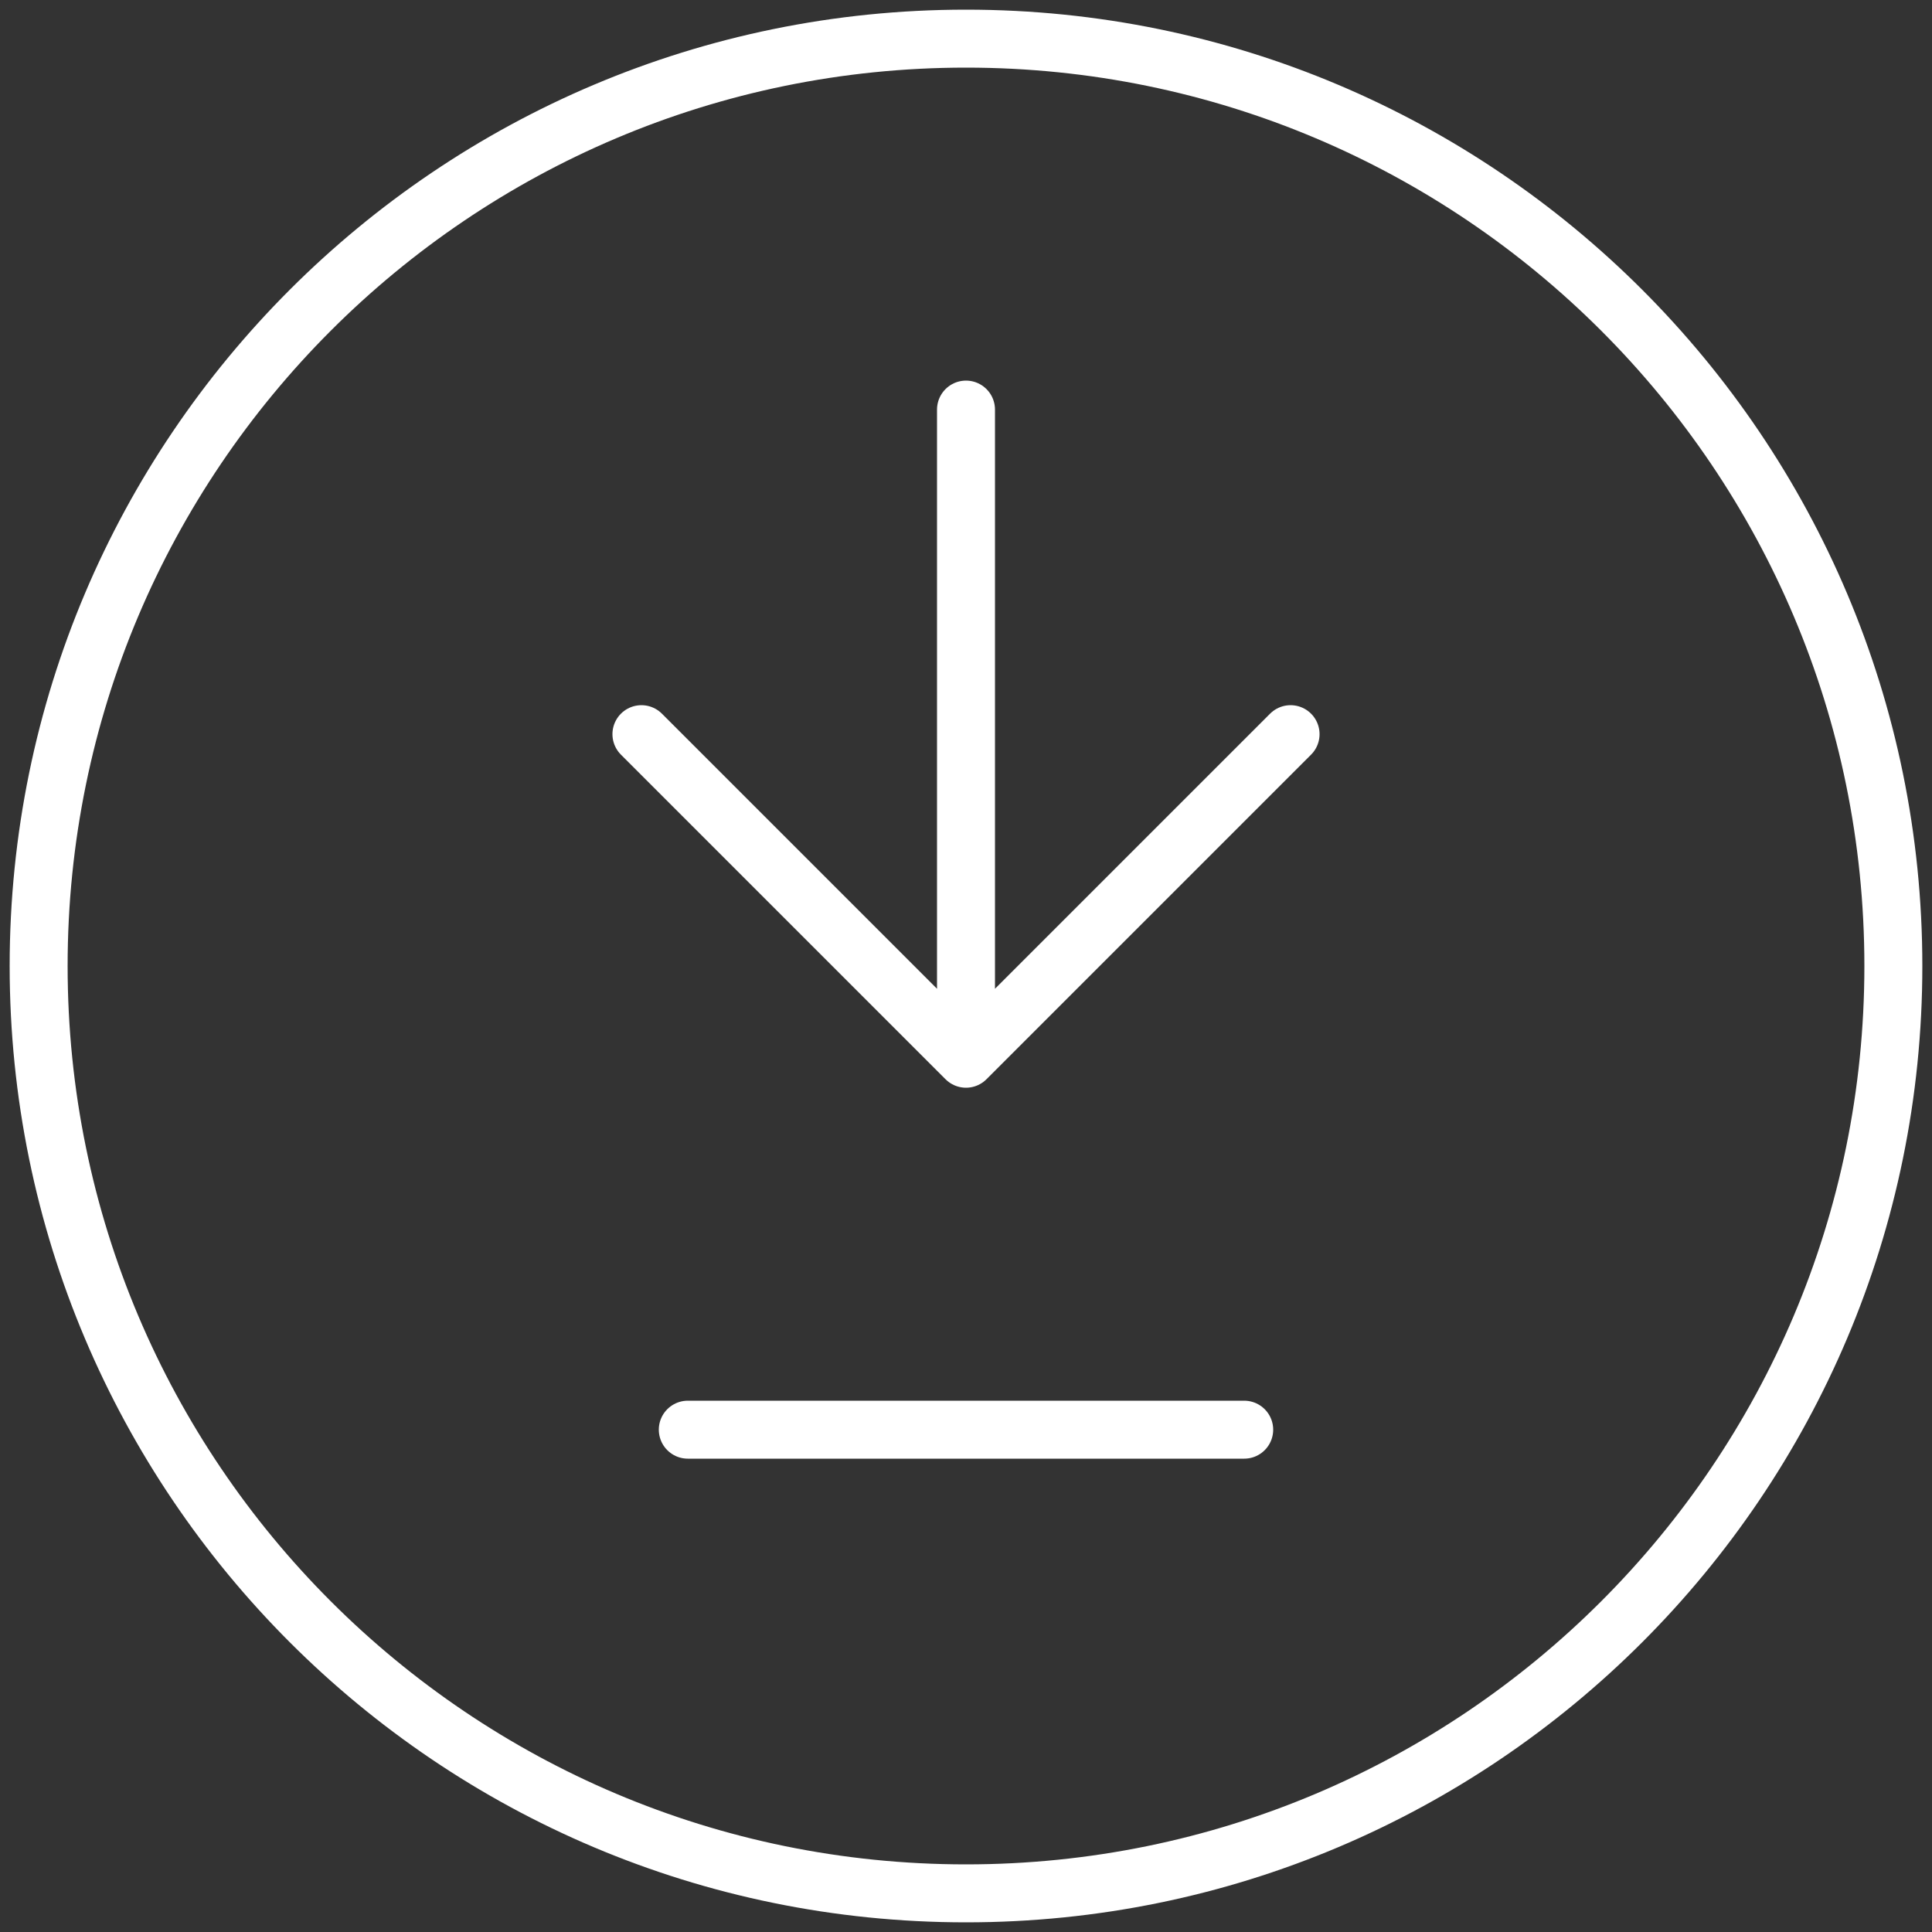 <svg width="50" height="50" viewBox="0 0 50 50" fill="none" xmlns="http://www.w3.org/2000/svg">
<rect x="0" y="0" width="50" height="50" fill="#333333" stroke="none"/>
<path d="M17.8 37L32.2 37" stroke="white" stroke-width="1.5" stroke-linecap="round" stroke-linejoin="round"/>
<path d="M25 10.6V27.4M25 27.4L33.4 19M25 27.4L16.6 19" stroke="white" stroke-width="1.5" stroke-linecap="round" stroke-linejoin="round"/>
<path d="M25 49C38.255 49 49 38.255 49 25C49 11.745 38.255 1 25 1C11.745 1 1 11.745 1 25C1 38.255 11.745 49 25 49Z" stroke="white" stroke-width="1.5" stroke-linecap="round" stroke-linejoin="round"/>
</svg>
